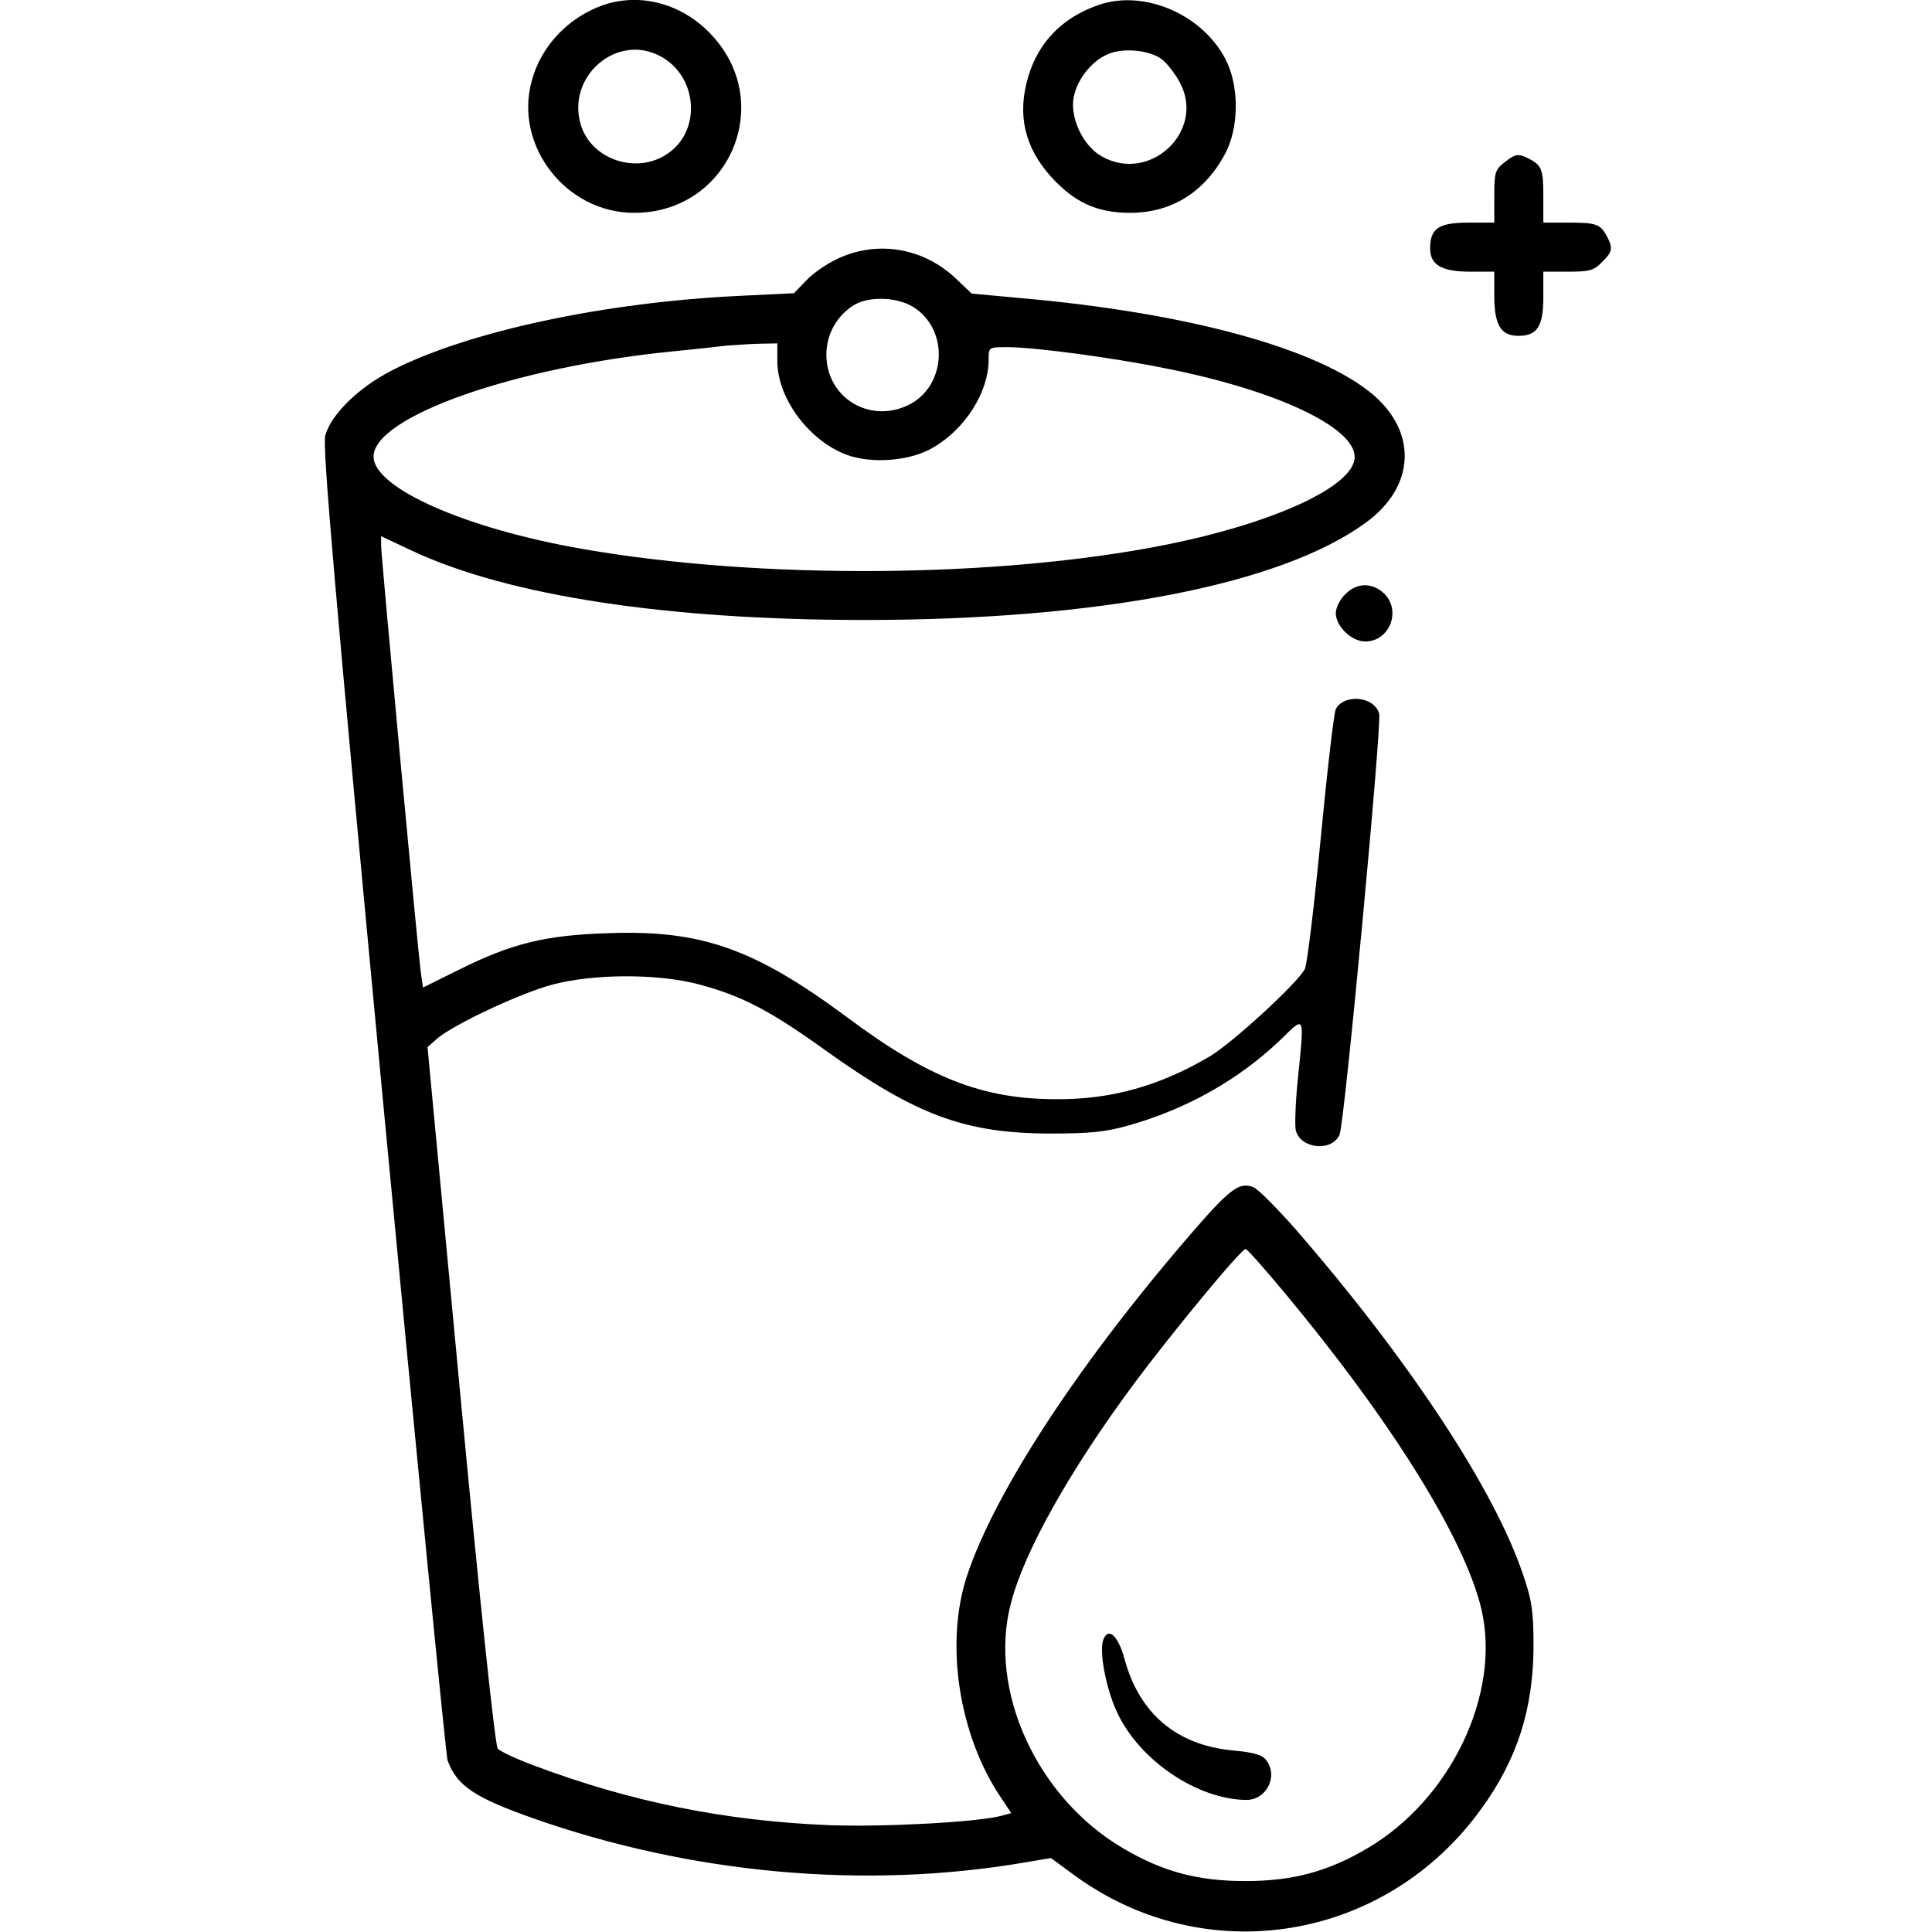 <?xml version="1.0" standalone="no"?>
<!DOCTYPE svg PUBLIC "-//W3C//DTD SVG 20010904//EN"
 "http://www.w3.org/TR/2001/REC-SVG-20010904/DTD/svg10.dtd">
<svg version="1.0" xmlns="http://www.w3.org/2000/svg"
 width="512pt" height="512pt" viewBox="0 0 512 512"
 preserveAspectRatio="xMidYMid meet">

<g transform="translate(0,512) scale(0.1,-0.1)"
fill="#000000" stroke="none">
<path d="M1597 5106 c-92 -33 -164 -109 -188 -201 -47 -171 91 -349 271 -349
249 -1 376 286 208 469 -77 85 -191 116 -291 81z m153 -135 c98 -52 110 -195
21 -257 -82 -58 -204 -18 -232 76 -38 128 96 243 211 181z"/>
<path d="M2909 5106 c-94 -33 -157 -98 -184 -189 -30 -100 -10 -187 60 -265
62 -68 121 -96 210 -96 111 0 199 56 253 159 34 66 36 167 5 237 -57 126 -219
199 -344 154z m170 -143 c14 -11 36 -39 49 -64 66 -128 -82 -266 -209 -193
-48 27 -83 100 -74 154 8 47 46 97 90 116 39 18 110 12 144 -13z"/>
<path d="M3986 4689 c-24 -19 -26 -27 -26 -90 l0 -69 -68 0 c-79 0 -102 -15
-102 -68 0 -44 30 -62 107 -62 l63 0 0 -63 c0 -78 17 -107 64 -107 50 0 66 25
66 103 l0 67 65 0 c57 0 69 3 90 25 28 27 30 37 14 68 -18 33 -28 37 -101 37
l-68 0 0 68 c0 73 -4 83 -37 101 -30 15 -36 14 -67 -10z"/>
<path d="M2221 4435 c-30 -14 -68 -40 -85 -59 l-32 -33 -143 -7 c-361 -17
-723 -95 -923 -198 -88 -45 -161 -117 -176 -172 -8 -28 25 -409 153 -1764 90
-950 167 -1736 171 -1747 25 -68 72 -99 228 -154 418 -147 877 -189 1300 -117
l71 12 60 -44 c348 -256 827 -178 1081 175 95 131 137 264 138 428 0 93 -4
123 -27 190 -75 225 -300 568 -605 919 -48 54 -96 103 -109 109 -36 16 -61 -1
-155 -109 -305 -351 -530 -694 -605 -919 -60 -180 -22 -425 91 -591 l26 -39
-26 -7 c-64 -17 -309 -30 -454 -25 -278 11 -530 62 -787 159 -46 17 -88 37
-94 44 -7 9 -47 386 -99 937 l-87 922 26 23 c45 38 222 121 306 143 111 29
281 29 388 0 113 -30 188 -69 338 -177 237 -169 365 -217 589 -218 111 0 149
4 213 22 154 44 290 121 400 226 67 65 64 71 46 -108 -6 -59 -8 -119 -5 -132
13 -49 96 -57 116 -11 13 29 112 1085 105 1115 -11 46 -92 55 -115 13 -5 -11
-23 -165 -40 -343 -17 -177 -36 -334 -42 -346 -20 -38 -190 -194 -251 -231
-132 -78 -261 -115 -407 -114 -196 0 -339 56 -555 217 -245 182 -387 232 -632
223 -167 -5 -256 -27 -395 -96 l-97 -48 -6 41 c-8 61 -105 1102 -105 1130 l0
25 83 -39 c254 -119 676 -183 1197 -183 623 0 1107 94 1331 259 128 94 136
236 19 337 -144 123 -491 218 -935 257 l-130 12 -40 38 c-86 83 -208 104 -314
55z m206 -133 c90 -64 78 -209 -21 -256 -103 -49 -216 21 -216 134 0 54 27
102 72 131 43 26 122 22 165 -9z m-367 -139 c0 -98 83 -210 183 -248 67 -25
170 -17 230 19 85 49 147 147 147 233 0 33 0 33 49 33 71 0 276 -27 419 -56
294 -58 502 -156 502 -235 0 -77 -212 -175 -502 -233 -442 -88 -1072 -93
-1543 -11 -312 54 -555 162 -555 245 0 106 376 238 795 279 61 6 124 13 140
15 17 1 54 4 83 5 l52 1 0 -47z m1341 -2465 c286 -343 481 -656 525 -843 52
-224 -81 -503 -302 -633 -105 -62 -198 -87 -324 -87 -126 0 -219 25 -324 87
-228 134 -358 418 -297 649 35 137 156 352 324 579 104 140 286 360 298 360 4
0 49 -51 100 -112z"/>
<path d="M2924 775 c-12 -30 7 -130 36 -192 59 -128 213 -232 343 -233 53 0
85 62 53 105 -10 14 -32 21 -88 26 -150 14 -249 98 -288 243 -17 62 -43 85
-56 51z"/>
<path d="M3565 3545 c-14 -13 -25 -36 -25 -50 0 -35 42 -75 78 -75 65 0 97 83
49 128 -31 29 -72 28 -102 -3z"/>
</g>
</svg>
